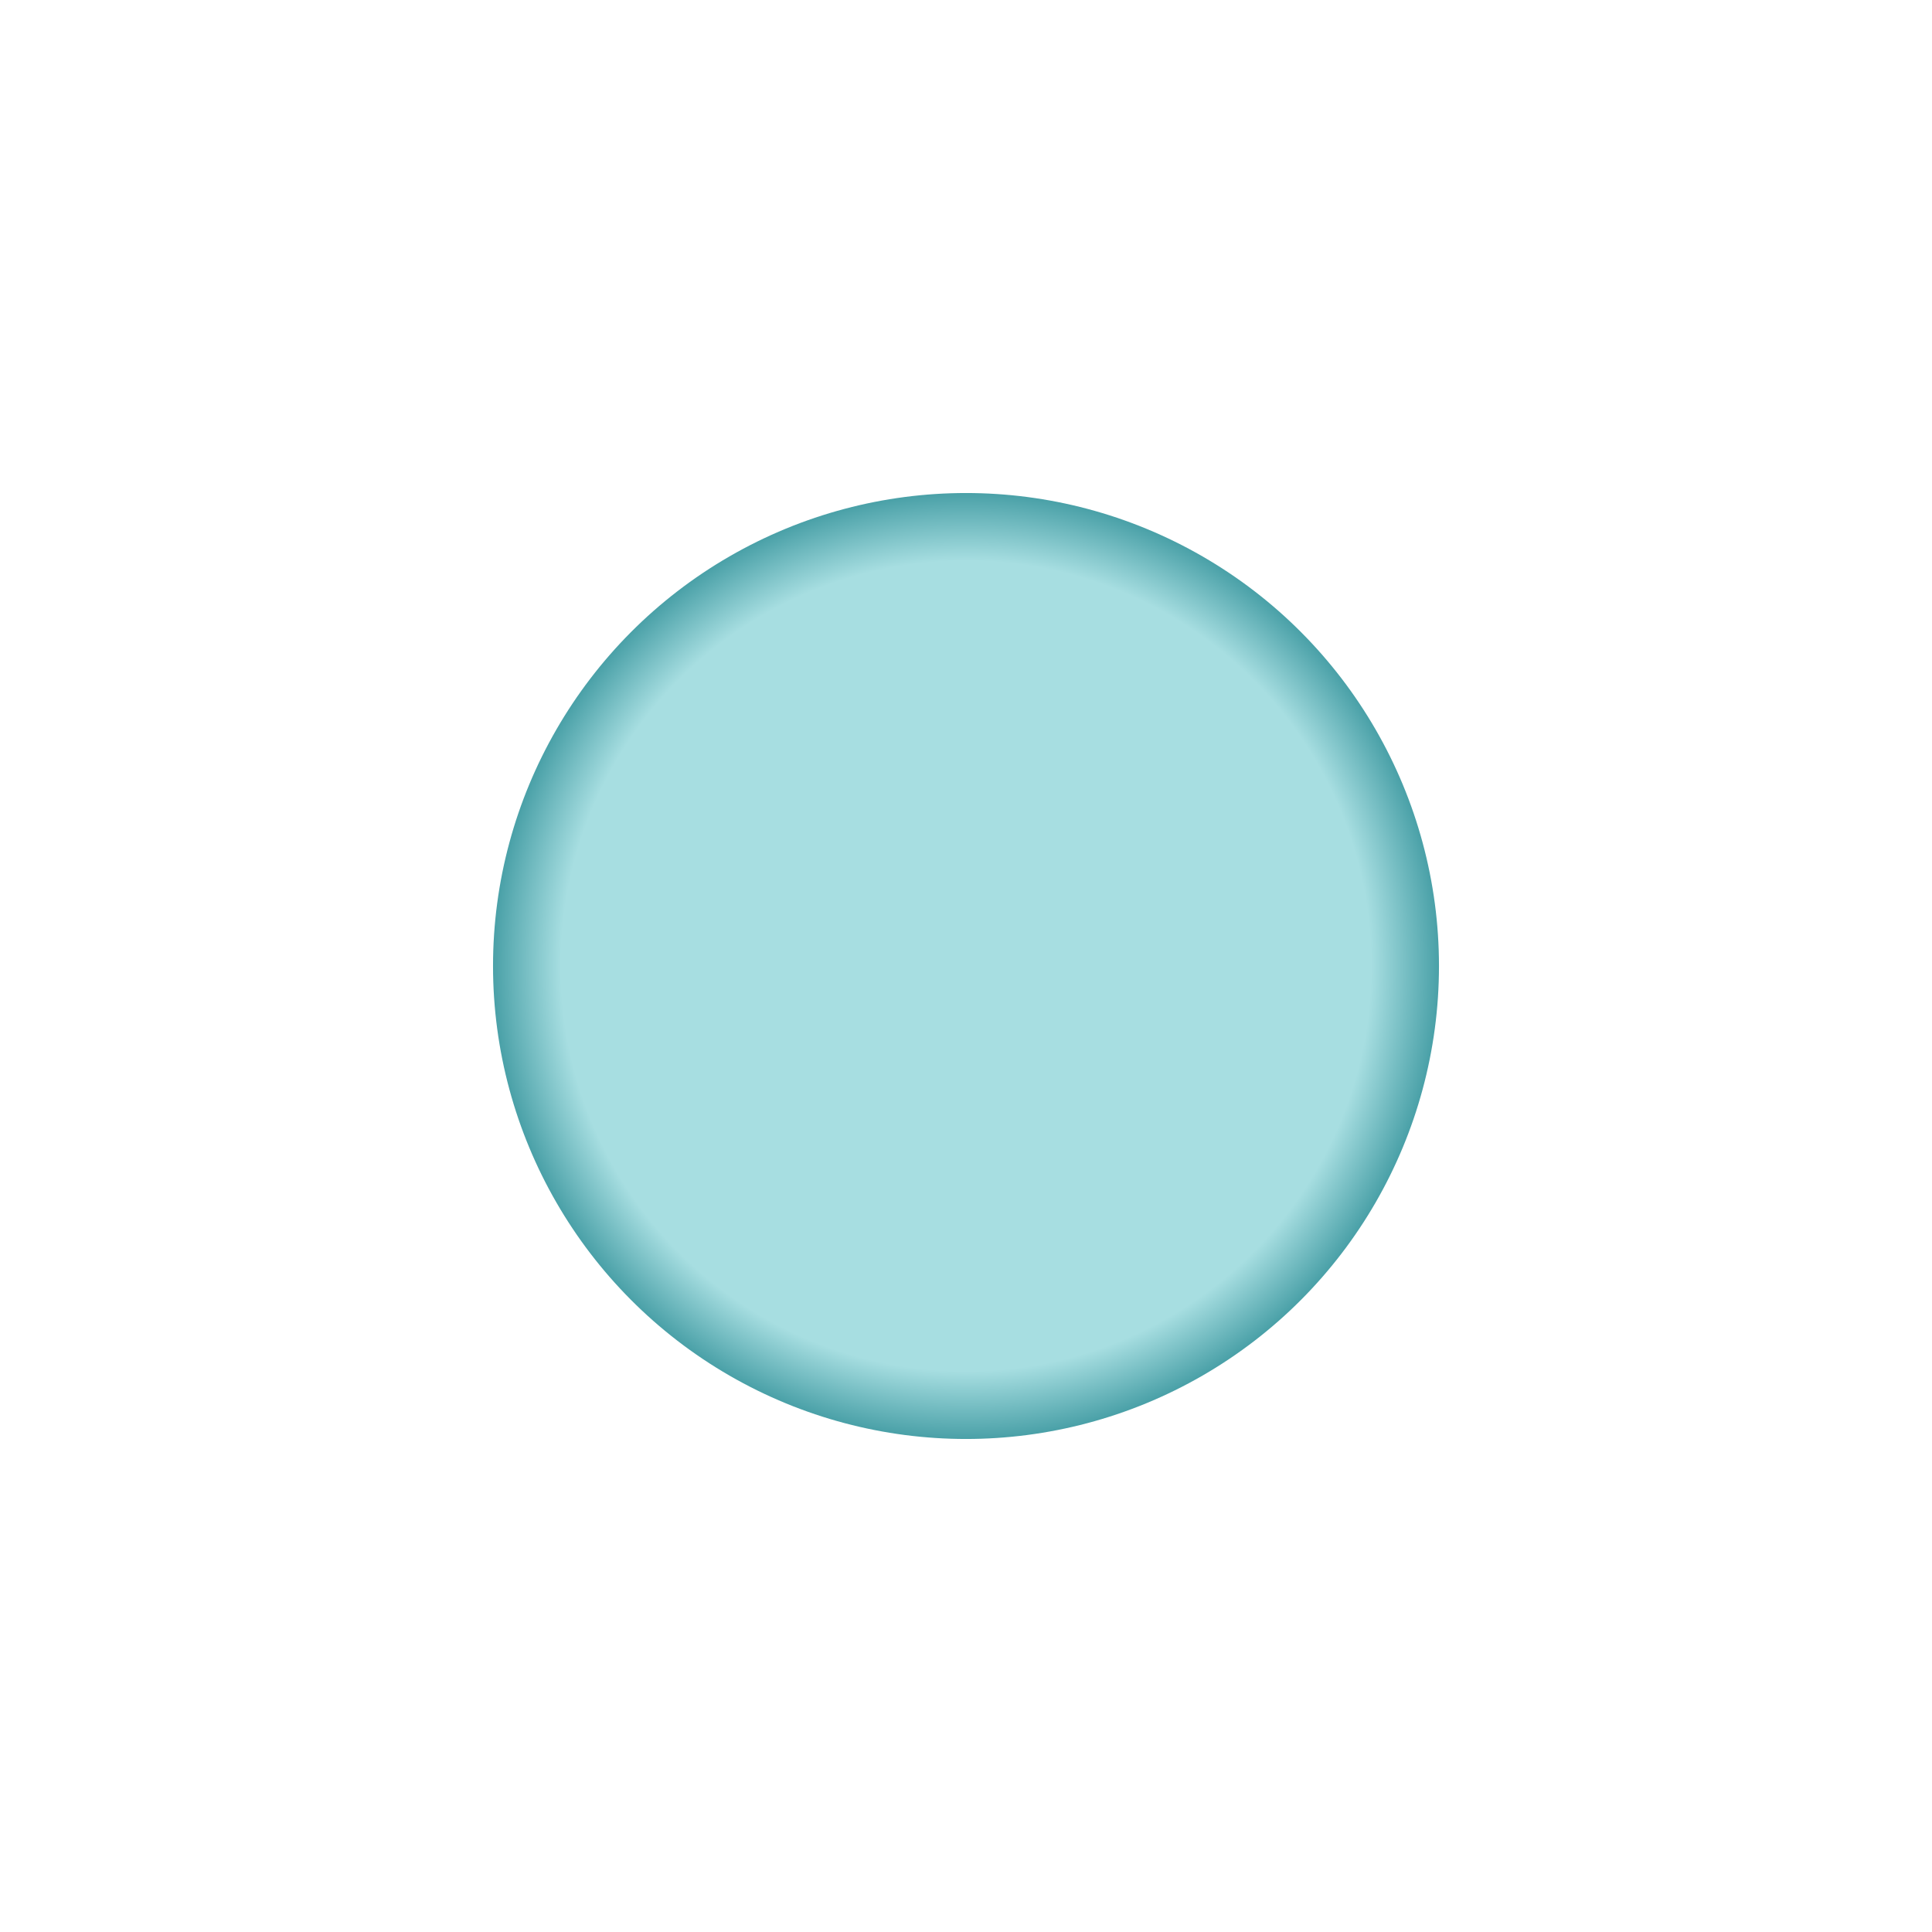 <?xml version="1.0" encoding="UTF-8"?> <svg xmlns="http://www.w3.org/2000/svg" width="819" height="819" viewBox="0 0 819 819" fill="none"><g filter="url(#filter0_f_469_1047)"><circle cx="409.5" cy="409.5" r="200.5" fill="url(#paint0_radial_469_1047)"></circle></g><defs><filter id="filter0_f_469_1047" x="0.48" y="0.48" width="818.04" height="818.04" filterUnits="userSpaceOnUse" color-interpolation-filters="sRGB"><feFlood flood-opacity="0" result="BackgroundImageFix"></feFlood><feBlend mode="normal" in="SourceGraphic" in2="BackgroundImageFix" result="shape"></feBlend><feGaussianBlur stdDeviation="104.26" result="effect1_foregroundBlur_469_1047"></feGaussianBlur></filter><radialGradient id="paint0_radial_469_1047" cx="0" cy="0" r="1" gradientUnits="userSpaceOnUse" gradientTransform="translate(409.5 409.5) rotate(90) scale(200.5)"><stop offset="0.856" stop-color="#A7DEE1"></stop><stop offset="1" stop-color="#49A0A7"></stop></radialGradient></defs></svg> 